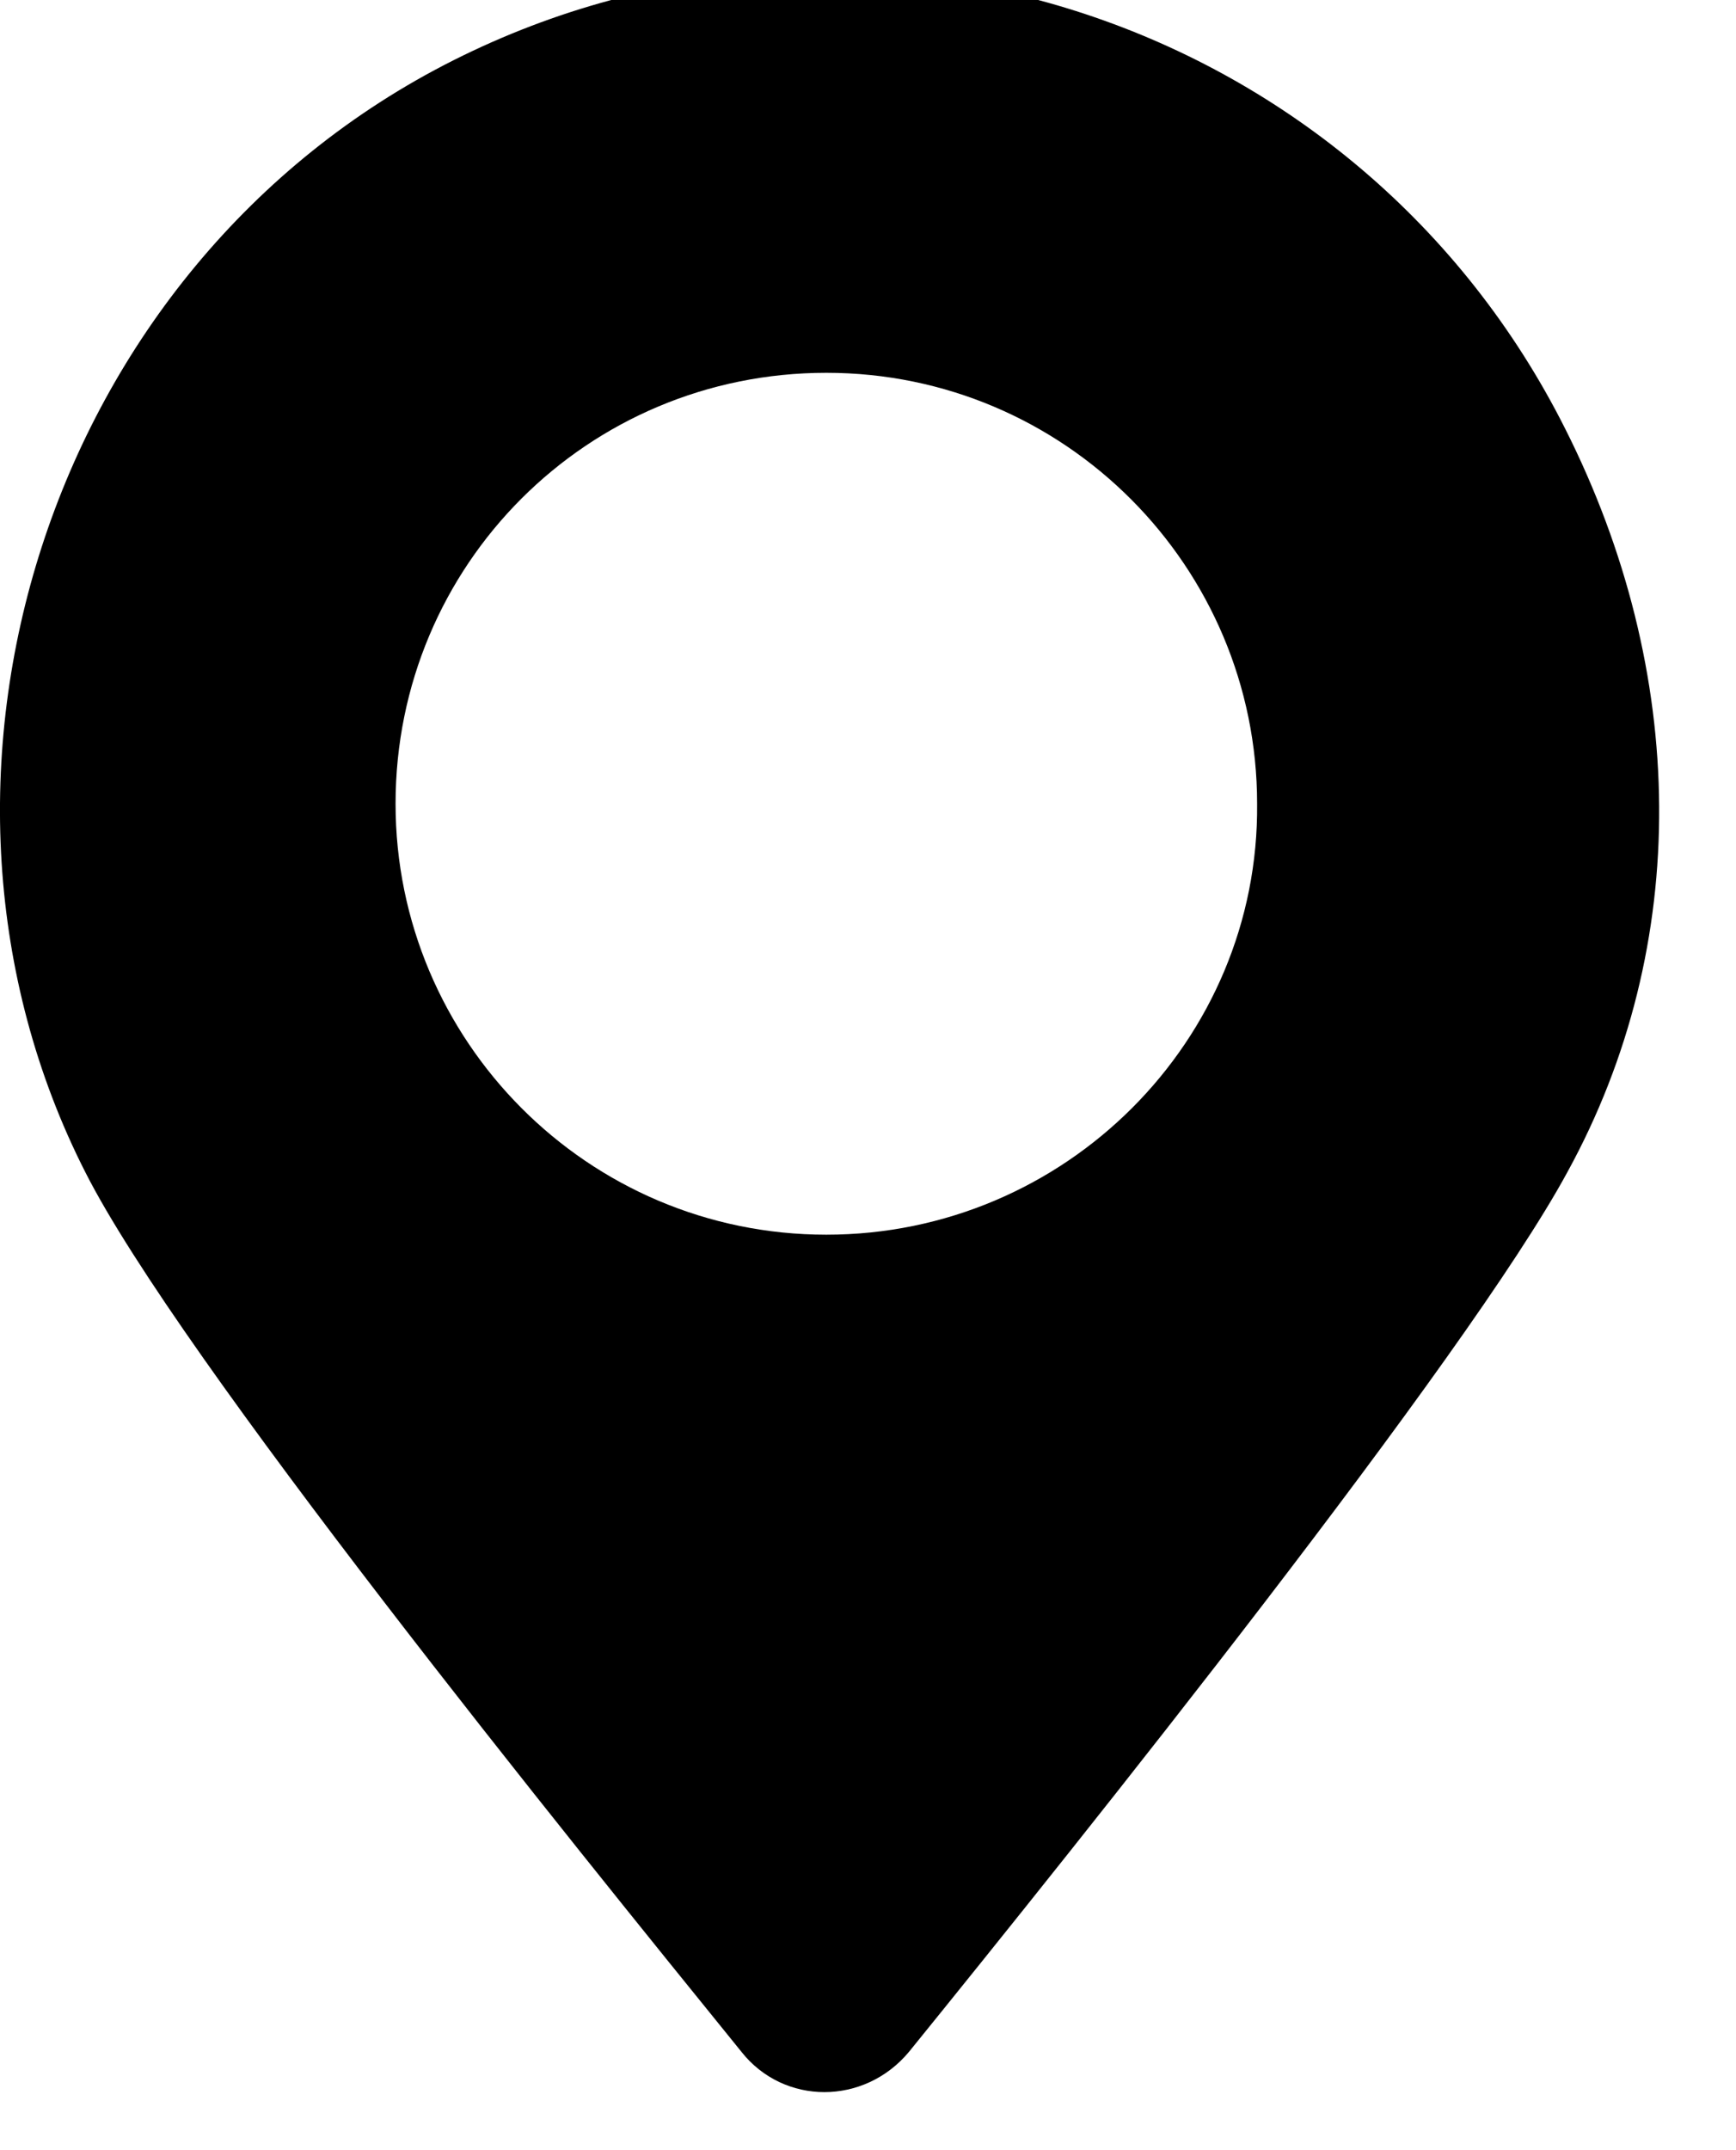 <?xml version="1.0" encoding="utf-8"?>
<svg xmlns="http://www.w3.org/2000/svg" width="21" height="26" viewBox="0 0 21 26" fill="none">
<path d="M18.933 5.183C16.449 0.242 10.428 -1.756 5.487 0.728C0.546 3.212 -1.371 9.449 1.032 14.174C2.166 16.415 6.891 22.247 8.97 24.812C9.483 25.46 10.455 25.46 10.995 24.812C13.074 22.247 17.745 16.415 18.96 14.174C20.472 11.42 20.418 8.126 18.933 5.183ZM9.996 14.93C7.107 14.93 4.785 12.581 4.785 9.719C4.785 6.83 7.107 4.508 9.996 4.508C12.885 4.508 15.207 6.857 15.207 9.719C15.234 12.581 12.885 14.93 9.996 14.93Z" fill="black"/>
</svg>